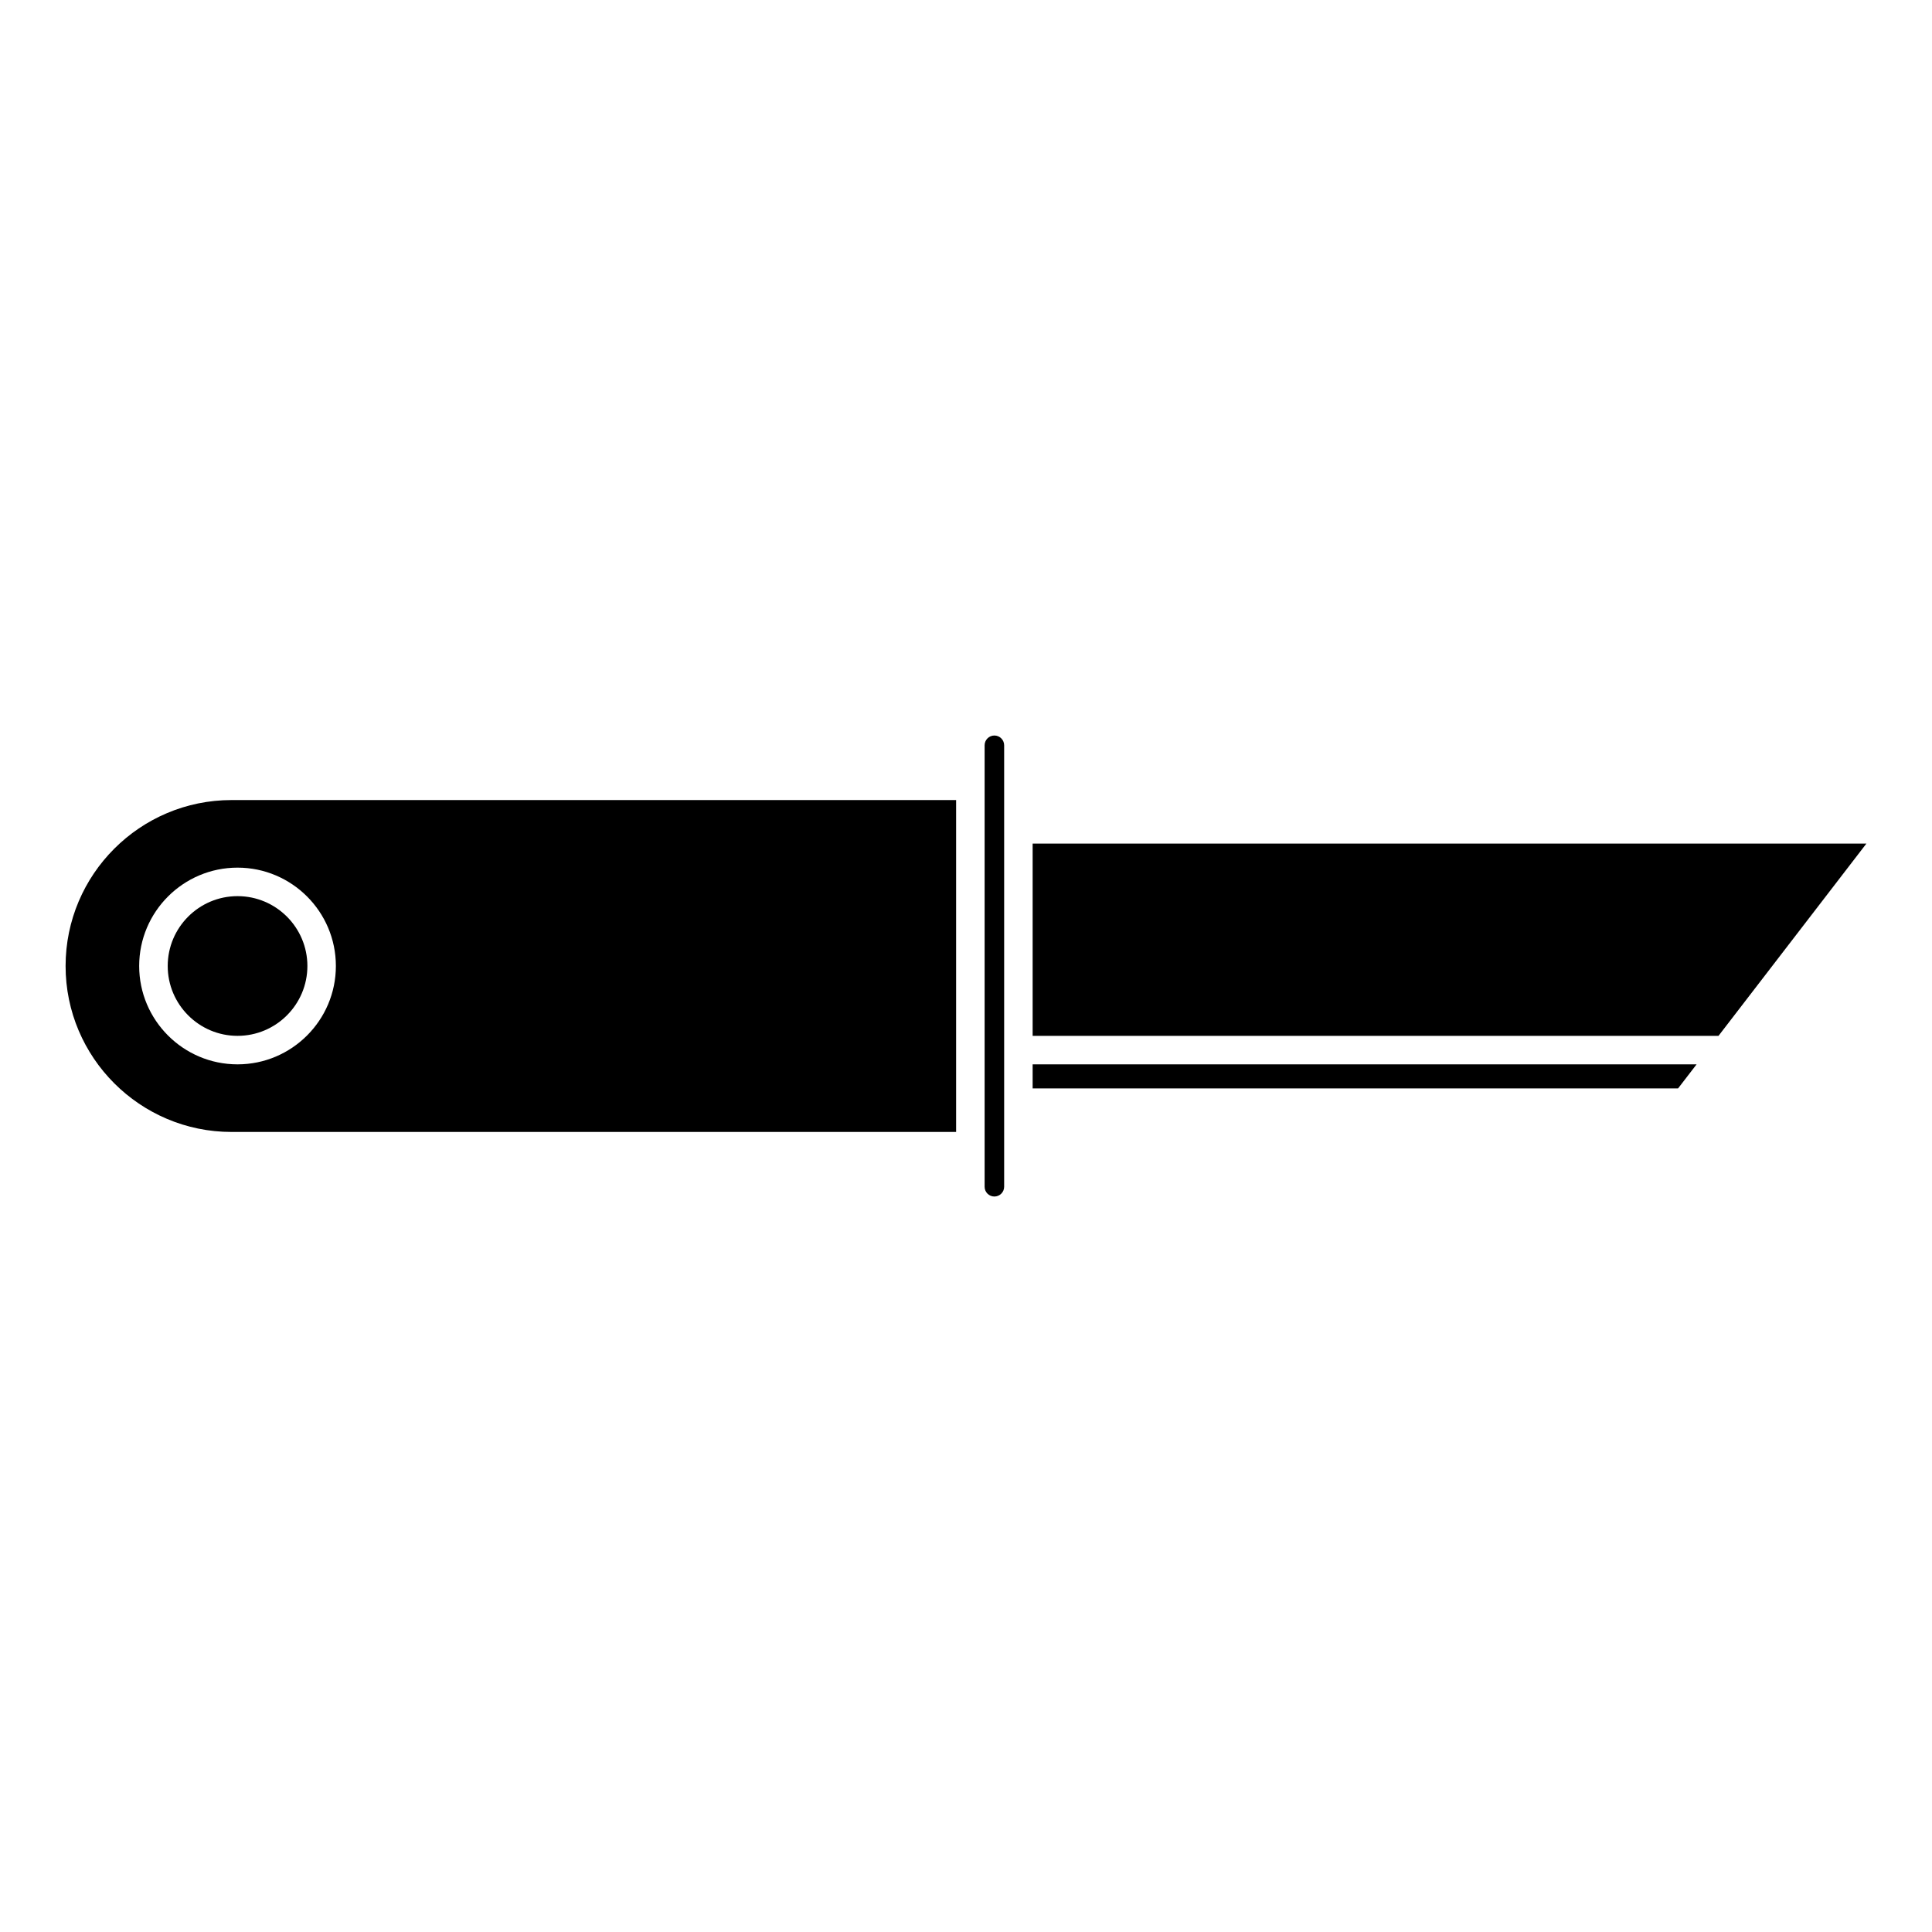 <?xml version="1.0" encoding="UTF-8"?>
<!-- Uploaded to: ICON Repo, www.svgrepo.com, Generator: ICON Repo Mixer Tools -->
<svg fill="#000000" width="800px" height="800px" version="1.1" viewBox="144 144 512 512" xmlns="http://www.w3.org/2000/svg">
 <g>
  <path d="m205.36 443.98h192.02v-87.957h-192.02c-24.25 0-43.977 19.723-43.977 43.977-0.004 24.25 19.727 43.98 43.977 43.98zm1.586-70.047c14.375 0 26.066 11.688 26.066 26.066 0 14.375-11.695 26.066-26.066 26.066-14.375 0-26.062-11.695-26.062-26.066 0-14.375 11.695-26.066 26.062-26.066z"/>
  <path d="m407.52 461.09c1.426 0 2.59-1.16 2.59-2.59v-116.99c0-1.426-1.16-2.59-2.59-2.59-1.422 0-2.586 1.16-2.586 2.59v117c0 1.422 1.164 2.582 2.586 2.582z"/>
  <path d="m206.95 418.51c10.207 0 18.512-8.305 18.512-18.512 0-10.207-8.305-18.512-18.512-18.512-10.203 0-18.504 8.297-18.504 18.512 0 10.203 8.301 18.512 18.504 18.512z"/>
  <path d="m593.61 426.07h-175.95v6.367h171.05z"/>
  <path d="m417.66 367.56v50.949h181.67c0.031 0 0.055 0.016 0.082 0.016l39.203-50.965z"/>
 </g>
</svg>